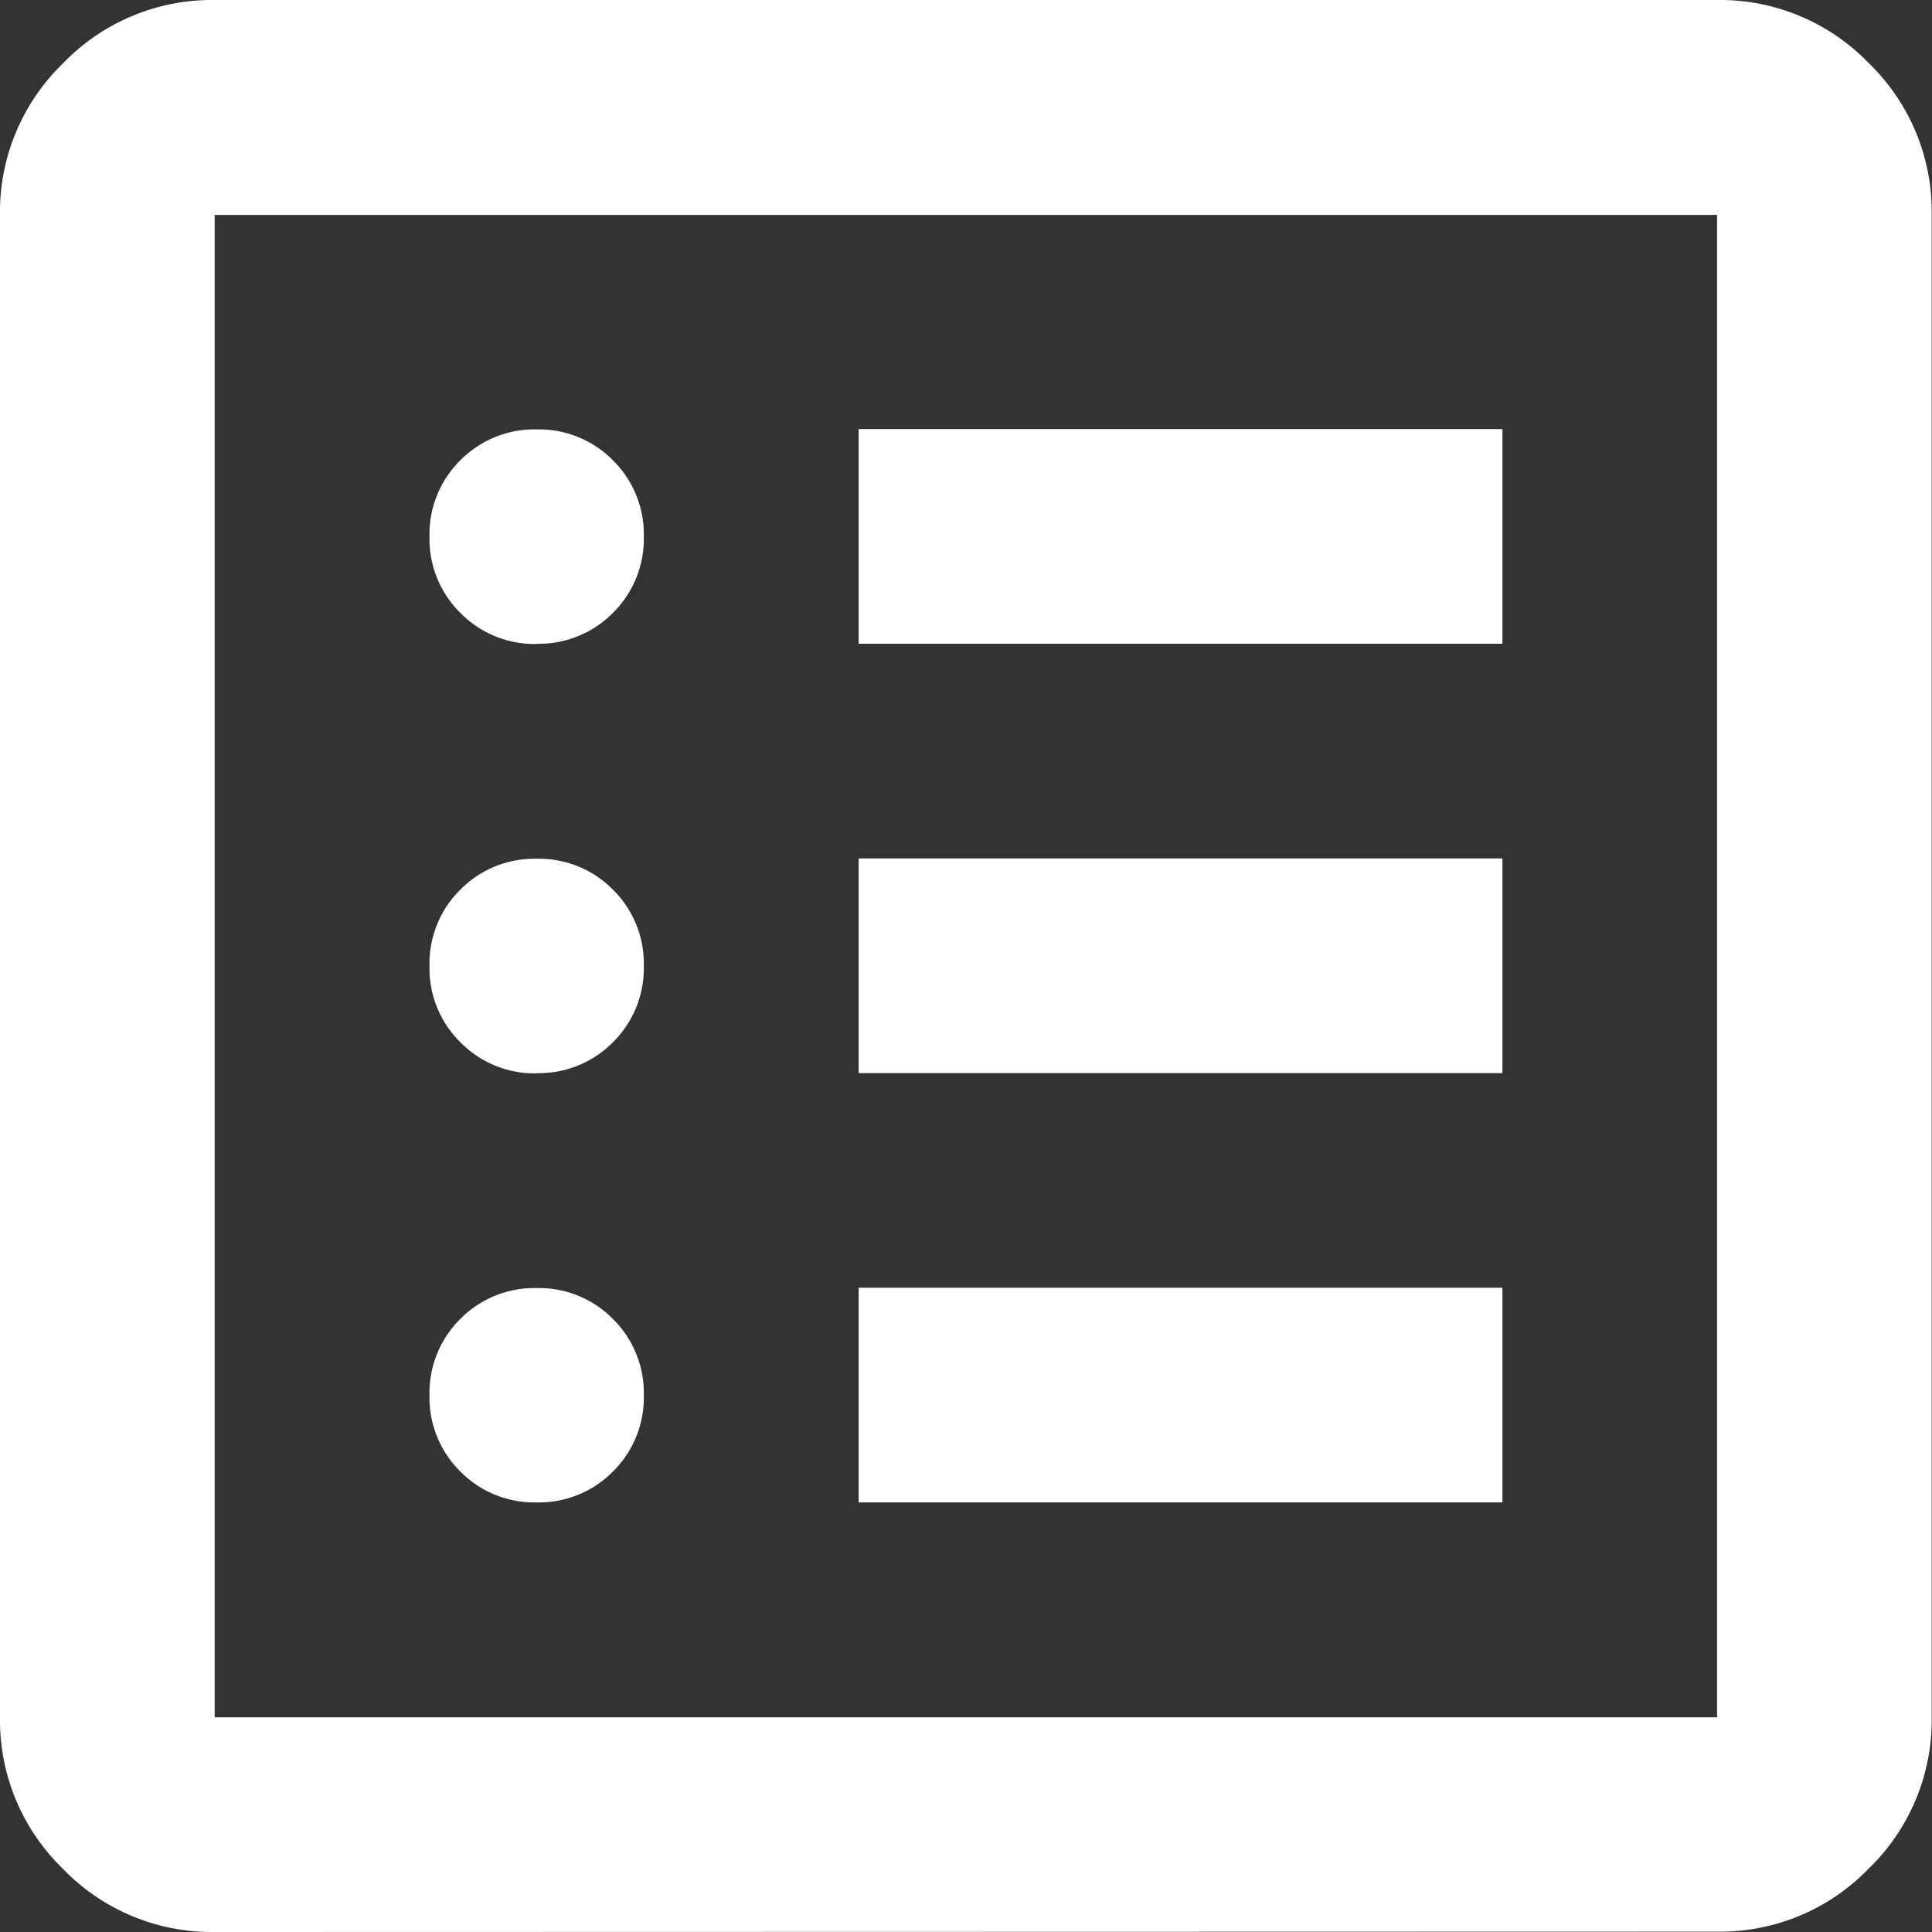 <svg xmlns="http://www.w3.org/2000/svg" width="32.92" height="32.92" viewBox="0 0 32.92 32.92">
  <rect x="0" y="0" width="32.92" height="32.92" fill="#333333" stroke="none"/>
  <path id="list_alt_24dp_E8EAED_FILL0_wght400_GRAD0_opsz24" d="M129.144-814.4a1.77,1.77,0,0,0,1.3-.526,1.77,1.77,0,0,0,.526-1.3,1.77,1.77,0,0,0-.526-1.3,1.77,1.77,0,0,0-1.3-.526,1.77,1.77,0,0,0-1.3.526,1.77,1.77,0,0,0-.526,1.3,1.77,1.77,0,0,0,.526,1.3A1.77,1.77,0,0,0,129.144-814.4Zm0-7.315a1.769,1.769,0,0,0,1.3-.526,1.769,1.769,0,0,0,.526-1.3,1.769,1.769,0,0,0-.526-1.3,1.769,1.769,0,0,0-1.3-.526,1.769,1.769,0,0,0-1.3.526,1.769,1.769,0,0,0-.526,1.3,1.769,1.769,0,0,0,.526,1.3A1.769,1.769,0,0,0,129.144-821.711Zm0-7.316a1.77,1.77,0,0,0,1.3-.526,1.77,1.77,0,0,0,.526-1.3,1.77,1.77,0,0,0-.526-1.3,1.77,1.77,0,0,0-1.3-.526,1.77,1.77,0,0,0-1.3.526,1.77,1.77,0,0,0-.526,1.3,1.77,1.77,0,0,0,.526,1.3A1.77,1.77,0,0,0,129.144-829.027Zm5.487,14.631H145.6v-3.658H134.631Zm0-7.315H145.6v-3.658H134.631Zm0-7.316H145.6v-3.658H134.631ZM123.658-807.08a3.522,3.522,0,0,1-2.583-1.074A3.522,3.522,0,0,1,120-810.738v-25.6a3.522,3.522,0,0,1,1.074-2.583A3.522,3.522,0,0,1,123.658-840h25.6a3.522,3.522,0,0,1,2.583,1.074,3.522,3.522,0,0,1,1.074,2.583v25.6a3.522,3.522,0,0,1-1.074,2.583,3.522,3.522,0,0,1-2.583,1.074Zm0-3.658h25.6v-25.6h-25.6Zm0-25.6v0Z" transform="translate(-120 840)" fill="#fff"/>
</svg>
